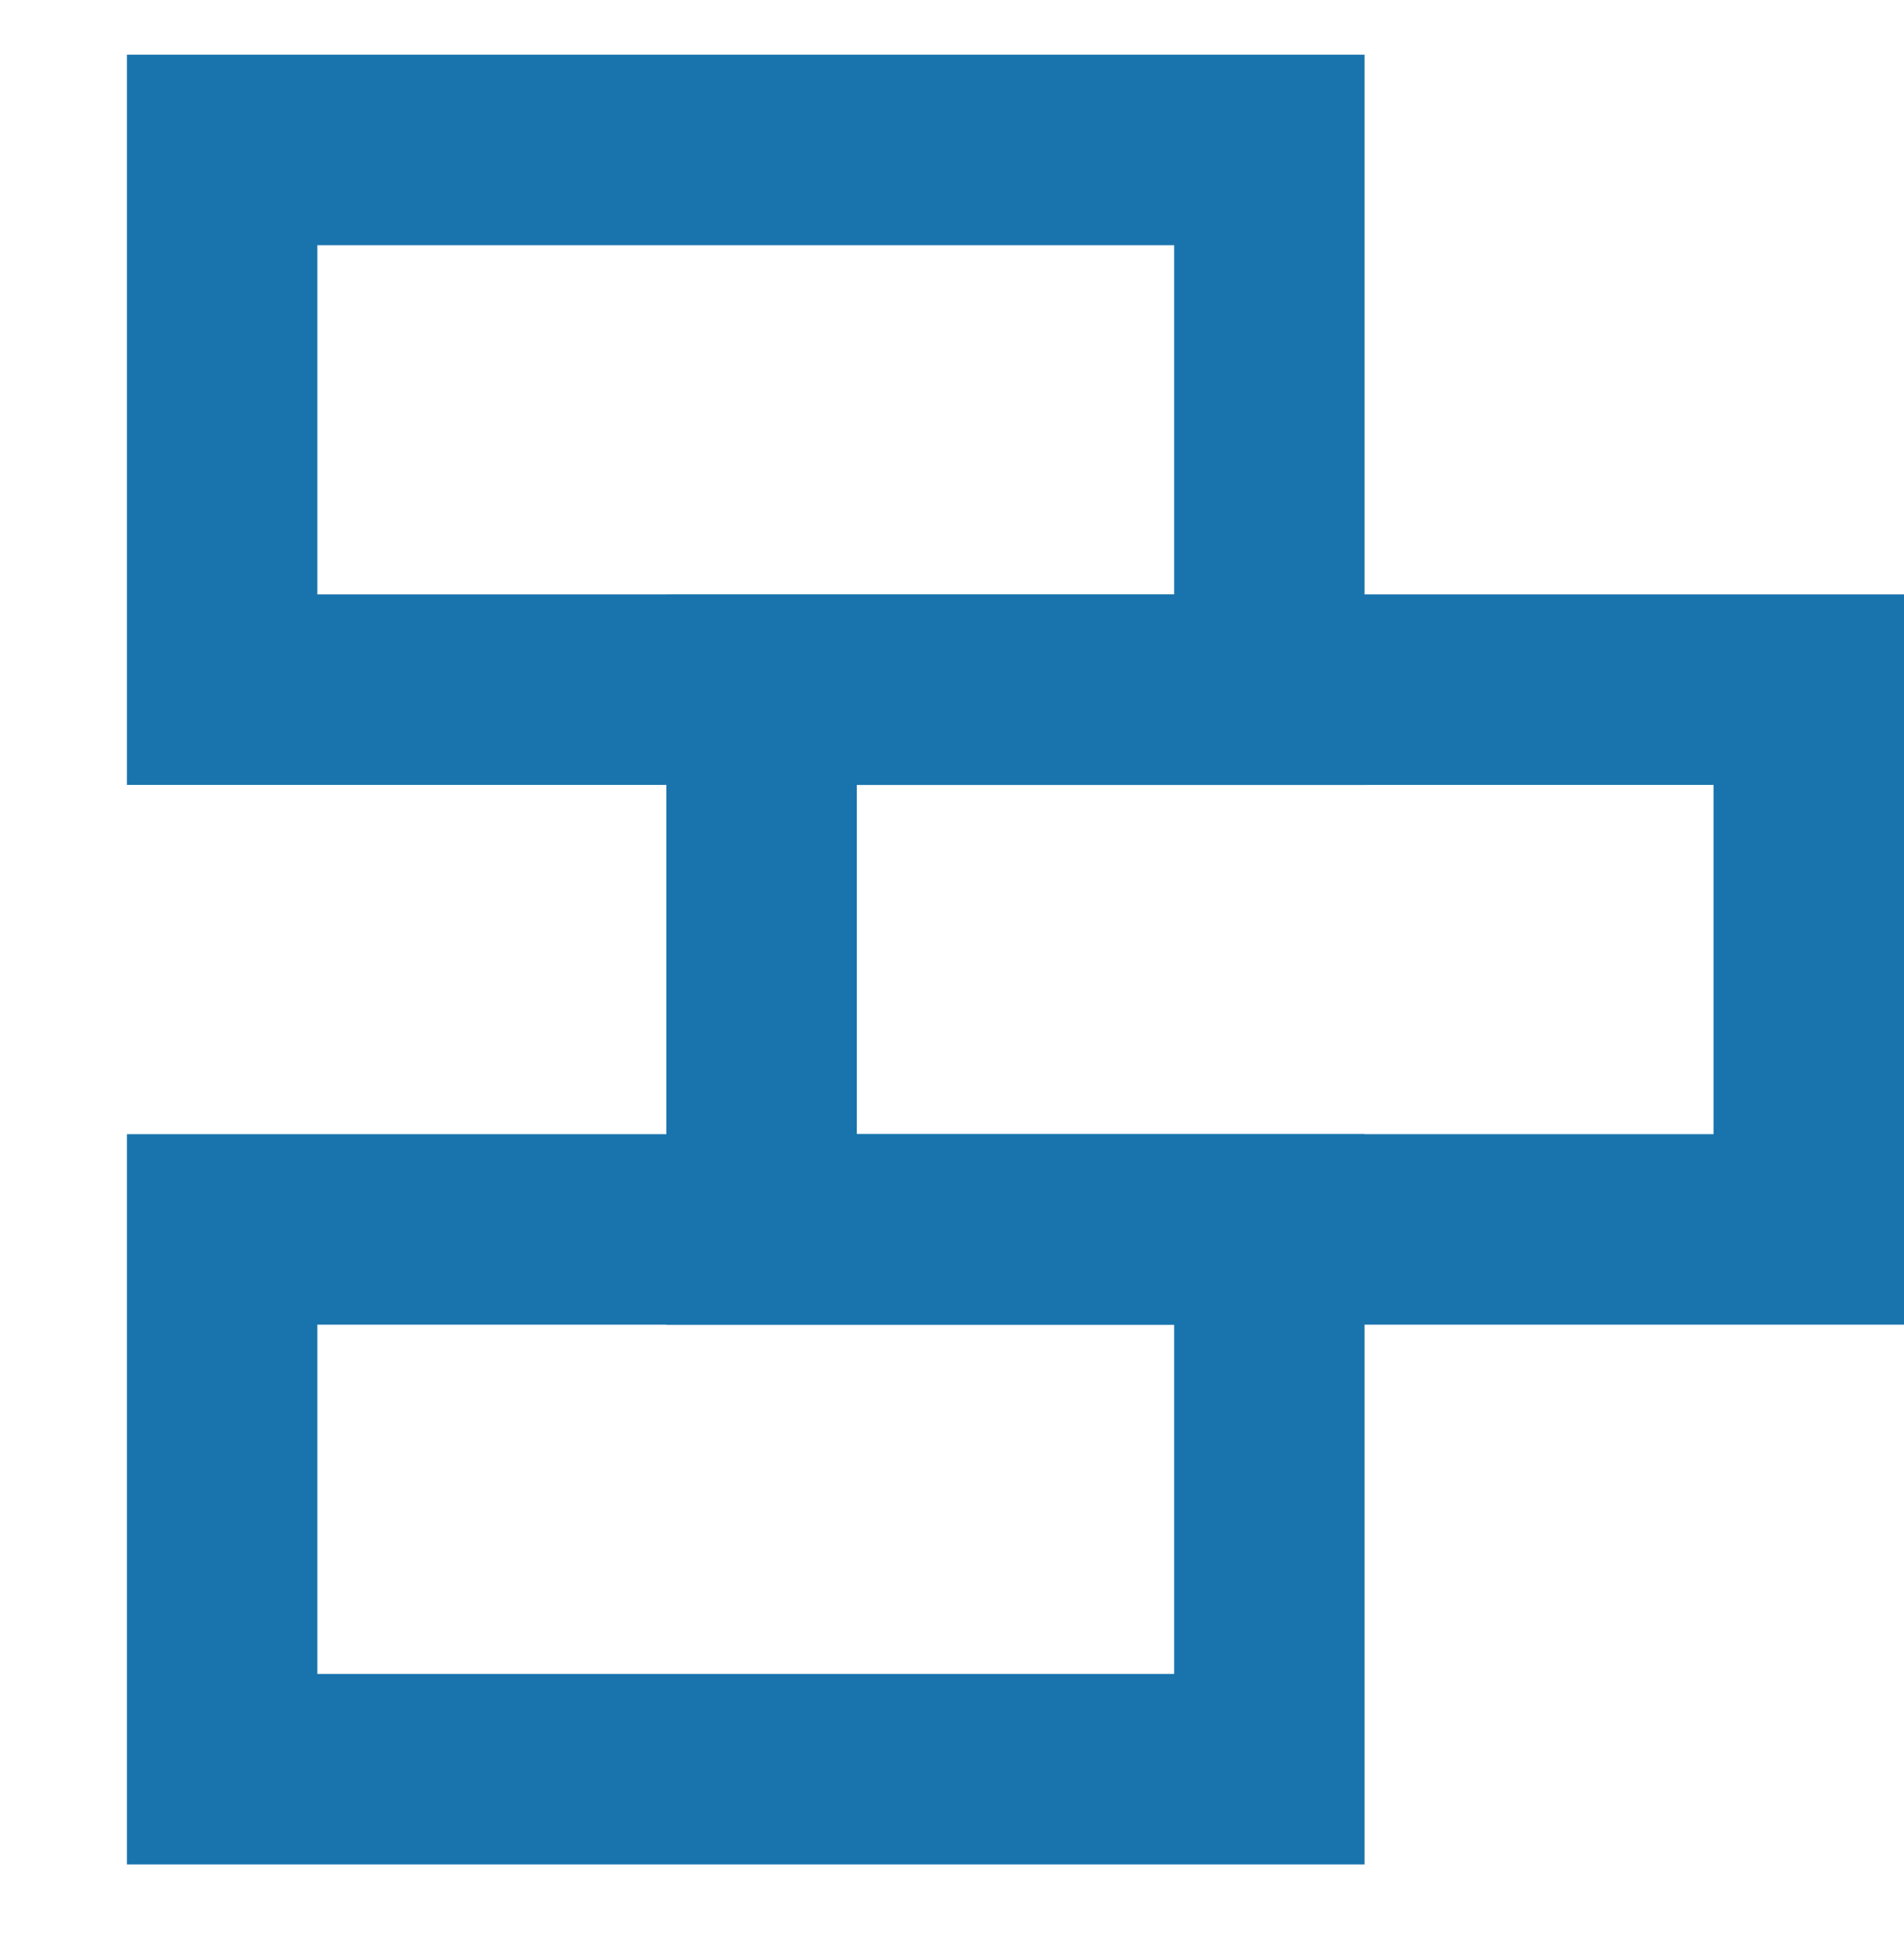 <?xml version="1.0" encoding="UTF-8"?>
<svg xmlns="http://www.w3.org/2000/svg" width="60" height="61" viewBox="0 0 60 61" fill="none">
  <rect x="7" y="4.722" width="33" height="17" stroke="#1974AD" stroke-width="6" stroke-miterlimit="10"></rect>
  <rect x="7" y="38.722" width="33" height="17" stroke="#1974AD" stroke-width="6" stroke-miterlimit="10"></rect>
  <rect x="24" y="21.722" width="33" height="17" stroke="#1974AD" stroke-width="6" stroke-miterlimit="10"></rect>
</svg>
